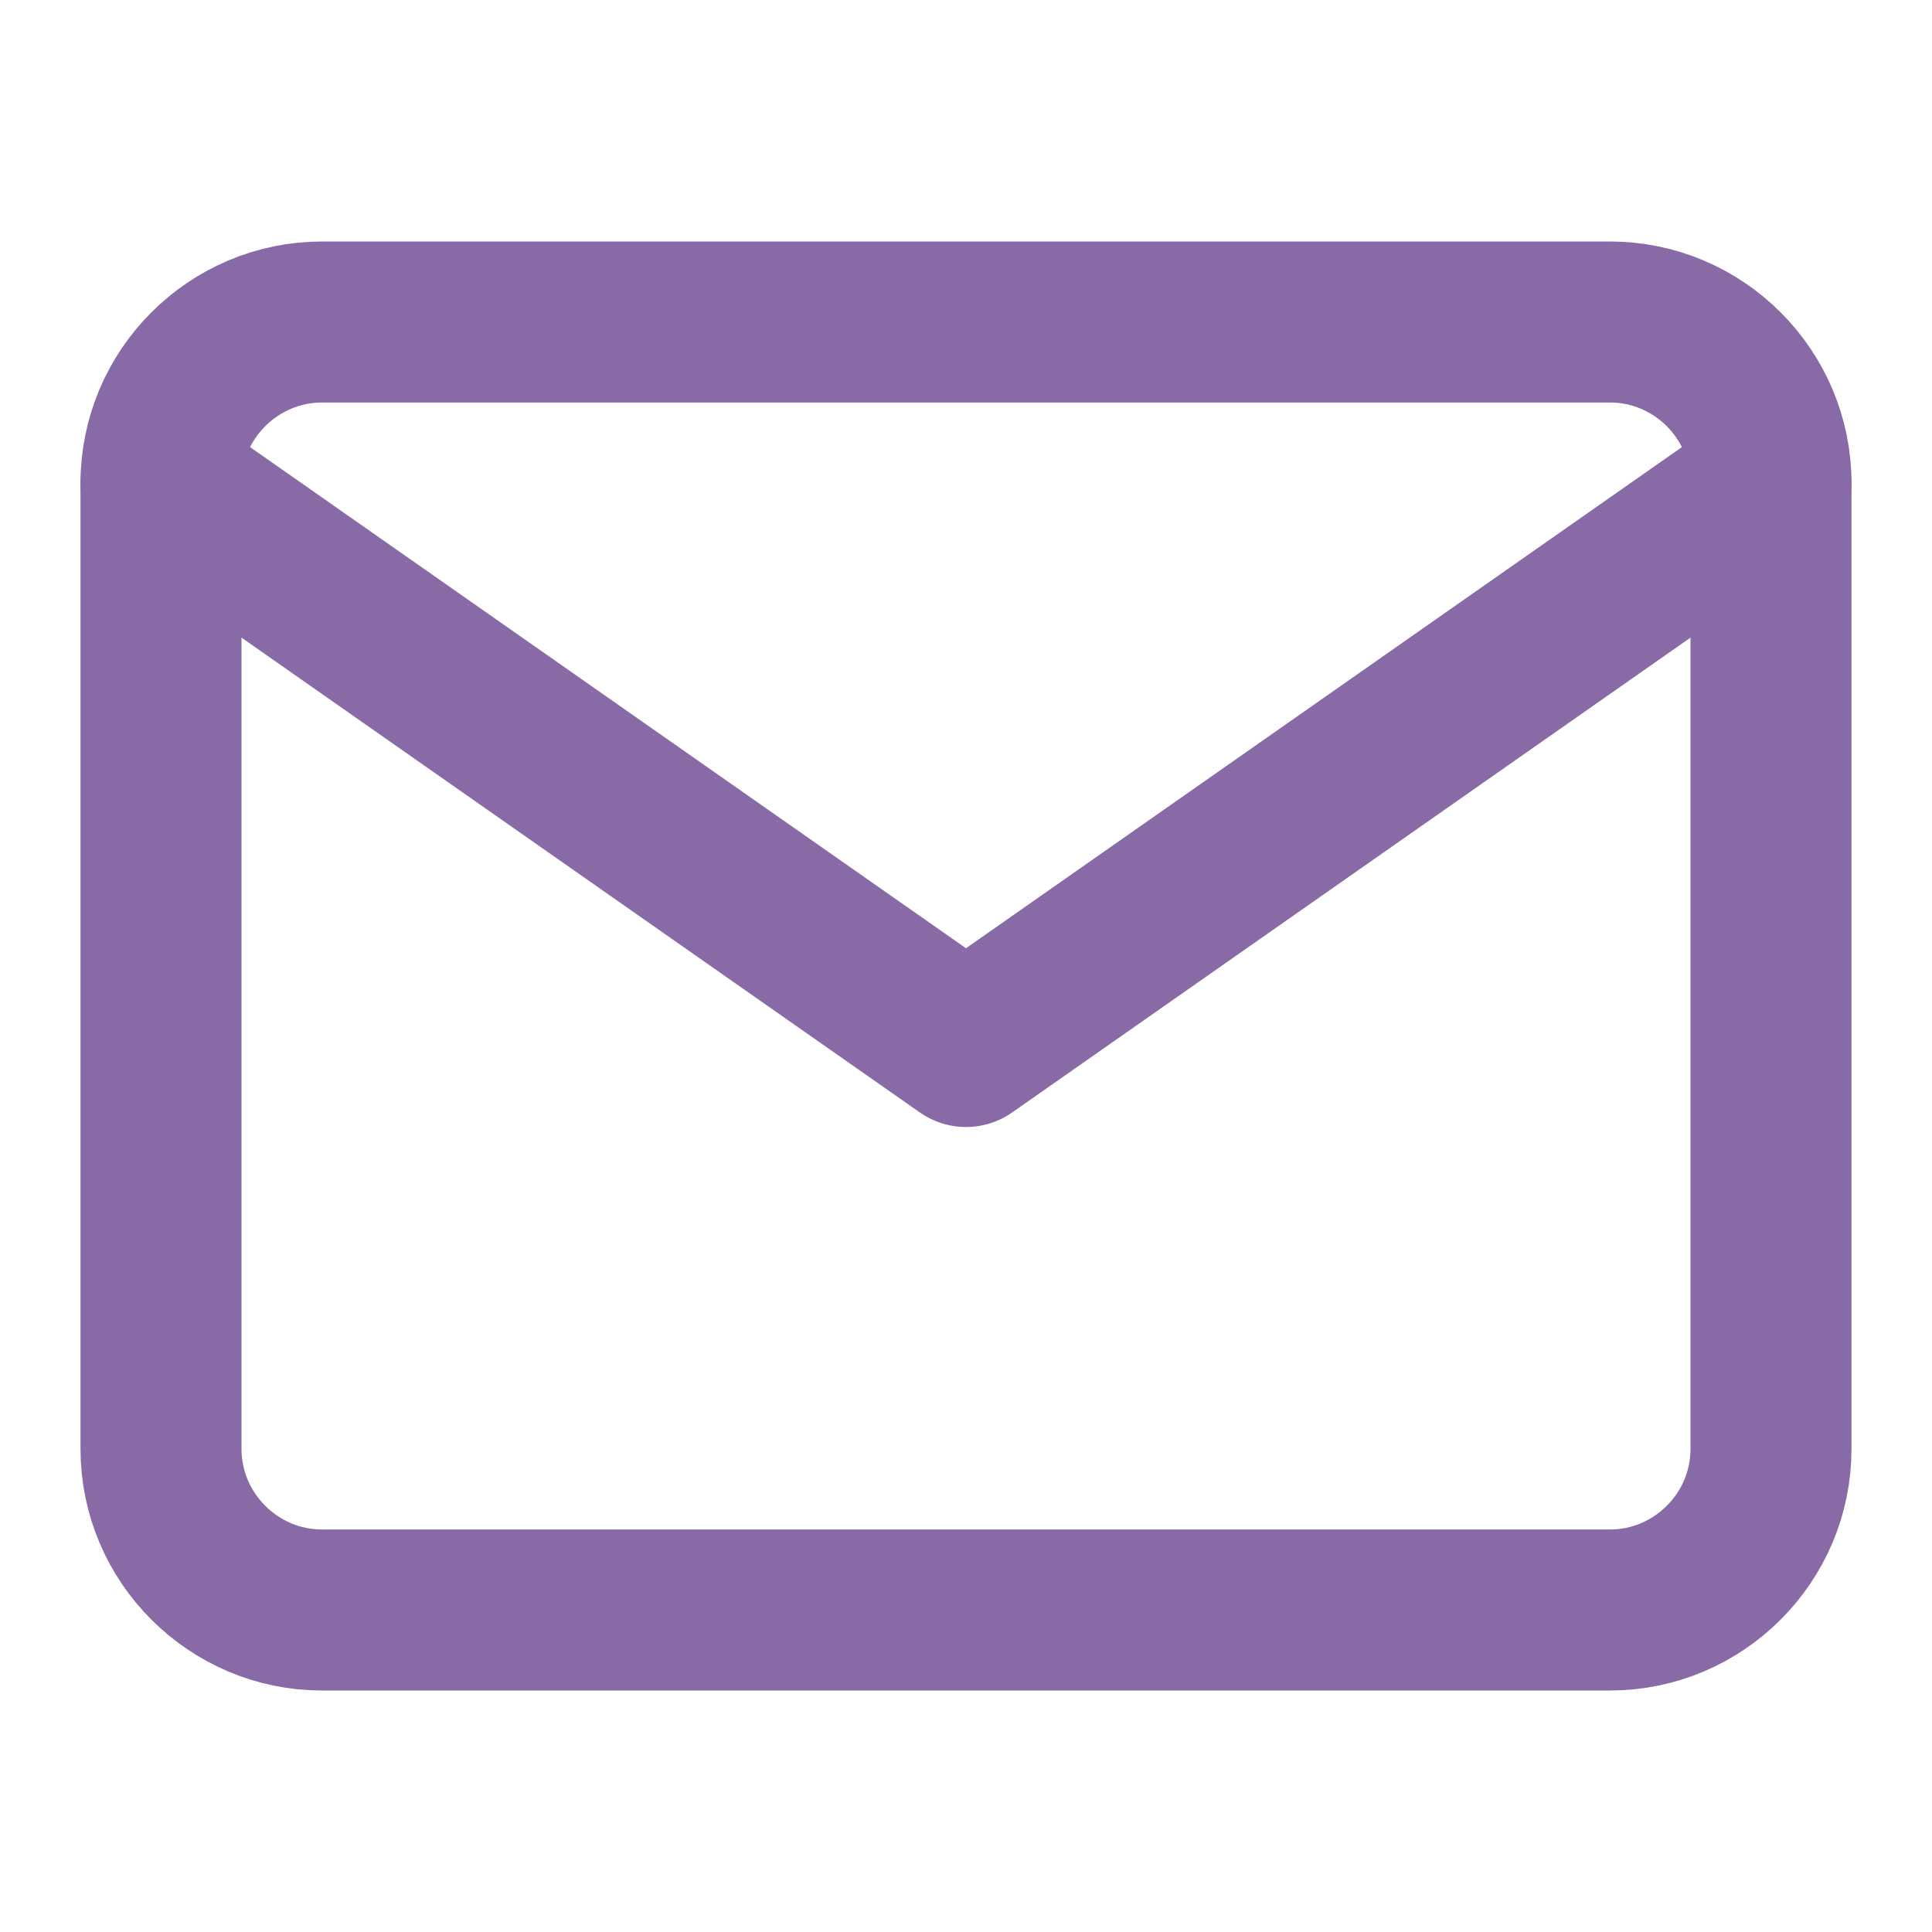 <svg xmlns="http://www.w3.org/2000/svg" viewBox="0 0 24 24">
	<style type="text/css">
		.st0{fill:none;stroke:#886AA7;stroke-width:2;stroke-linecap:round;stroke-linejoin:round;}
	</style>
	<path class="st0" d="M4,4h16c1.1,0,2,0.9,2,2v12c0,1.1-0.9,2-2,2H4c-1.1,0-2-0.9-2-2V6C2,4.9,2.9,4,4,4z"/>
	<polyline class="st0" points="22,6 12,13 2,6 "/>
</svg>
